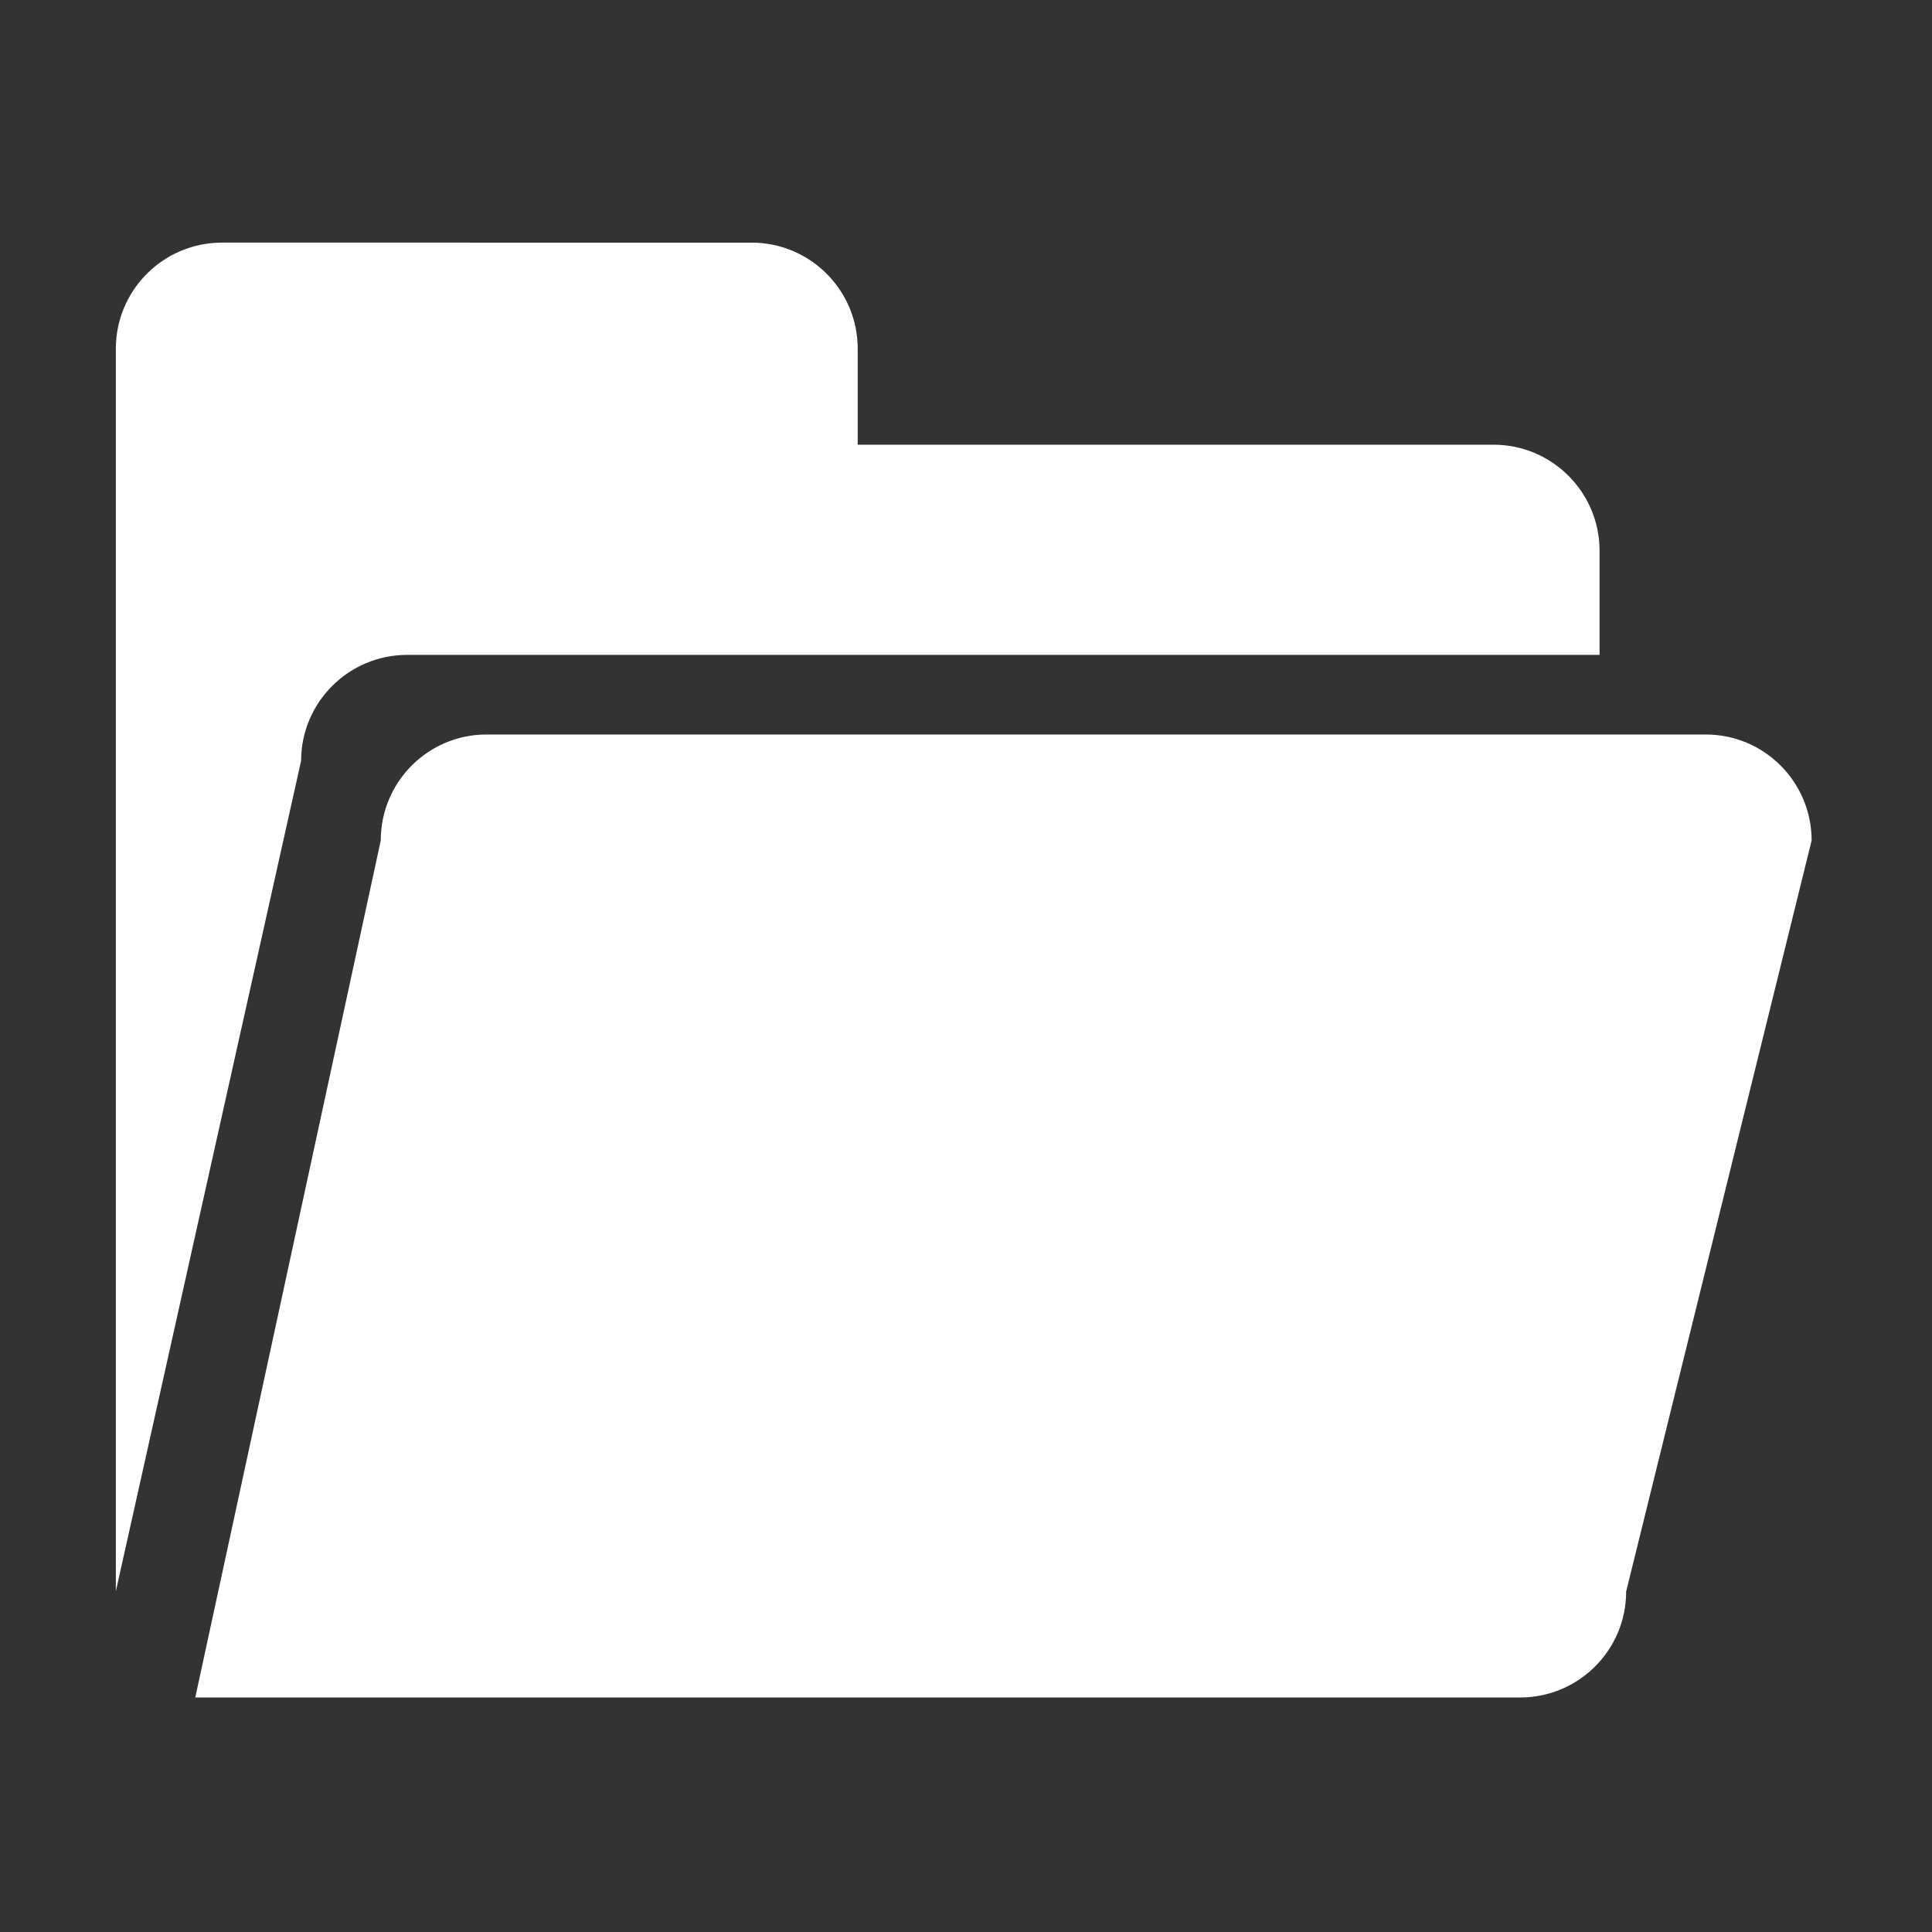 <?xml version="1.0" standalone="no"?><!DOCTYPE svg PUBLIC "-//W3C//DTD SVG 1.1//EN" "http://www.w3.org/Graphics/SVG/1.1/DTD/svg11.dtd"><svg t="1743137366945" class="icon" viewBox="0 0 1024 1024" version="1.1" xmlns="http://www.w3.org/2000/svg" p-id="1469" xmlns:xlink="http://www.w3.org/1999/xlink" width="200" height="200"><rect x="0" y="0" width="1024" height="1024" fill="#333333" stroke="none"/><path d="M861.9 843.5c0 31.1-25.2 56.2-56.2 56.2H103.5l98.3-454.2c0-31 25-56.2 56.1-56.2h646.2c31 0 56.1 25.2 56.1 56.2l-98.3 398zM215.8 347.1h632v-55.2c0-31-25.2-56.2-56.2-56.2h-337v-50.9c0-31-25.2-56.2-56.2-56.2H117.6c-31 0-56.2 25.2-56.2 56.2v658.6l98.2-440.2c0-30.9 25.2-56.1 56.2-56.1z m0 0" p-id="1470" fill="#ffffff"></path></svg>